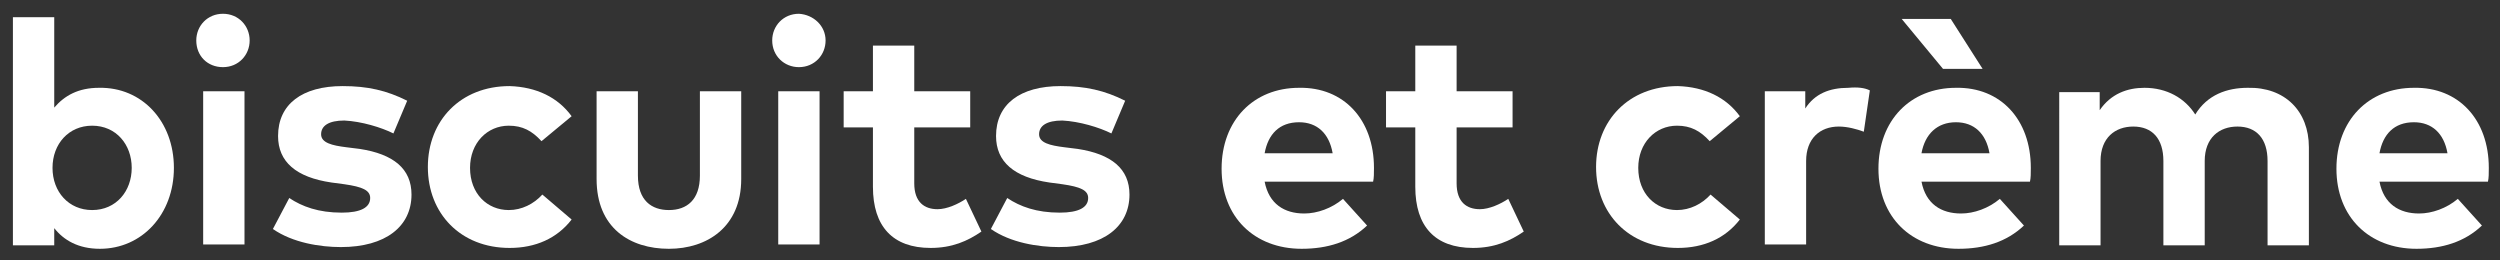 <?xml version="1.0" encoding="utf-8"?>
<!-- Generator: Adobe Illustrator 22.1.0, SVG Export Plug-In . SVG Version: 6.00 Build 0)  -->
<svg version="1.1" id="Calque_1" xmlns="http://www.w3.org/2000/svg" xmlns:xlink="http://www.w3.org/1999/xlink" x="0px" y="0px"
	 viewBox="0 0 290.4 30.2" style="enable-background:new 0 0 290.4 30.2;" xml:space="preserve">
<rect x="0" y="0" width="290.4" height="30.2" fill="#333333" stroke="none"/>
<style type="text/css">
	.st0{fill:#FFFFFF;}
</style>
<g>
	<g>
		<path class="st0" d="M20.2,19.5c0,5.4-3.7,9.4-8.6,9.4c-2.5,0-4.2-1-5.3-2.4v2H1.5V2h4.8v10.5c1.2-1.4,2.8-2.3,5.2-2.3
			C16.5,10.1,20.2,14.1,20.2,19.5z M6.1,19.5c0,2.8,1.9,4.9,4.6,4.9c2.8,0,4.6-2.2,4.6-4.9s-1.8-4.9-4.6-4.9
			C8,14.6,6.1,16.7,6.1,19.5z"/>
		<path class="st0" d="M29,4.7c0,1.7-1.3,3.1-3.1,3.1s-3.1-1.3-3.1-3.1c0-1.7,1.3-3.1,3.1-3.1S29,3,29,4.7z M28.4,28.4h-4.8V10.6
			h4.8C28.4,10.6,28.4,28.4,28.4,28.4z"/>
		<path class="st0" d="M45.7,15.5C44.3,14.8,42,14.1,40,14c-1.8,0-2.7,0.6-2.7,1.6s1.3,1.3,2.9,1.5l1.6,0.2c3.9,0.6,6,2.3,6,5.3
			c0,3.7-3,6.1-8.2,6.1c-2.4,0-5.6-0.5-7.9-2.1l1.9-3.6c1.5,1,3.4,1.7,6.1,1.7c2.2,0,3.3-0.6,3.3-1.7c0-0.9-0.9-1.3-3-1.6l-1.5-0.2
			c-4.1-0.6-6.2-2.4-6.2-5.4c0-3.7,2.8-5.8,7.5-5.8c2.9,0,5.1,0.5,7.5,1.7L45.7,15.5z"/>
		<path class="st0" d="M66.4,13.5l-3.5,2.9c-1.1-1.2-2.2-1.8-3.8-1.8c-2.5,0-4.5,2-4.5,4.9c0,3,2,4.9,4.5,4.9c1.5,0,2.9-0.7,3.9-1.8
			l3.4,2.9c-1.7,2.2-4.2,3.3-7.2,3.3c-5.7,0-9.5-4-9.5-9.4s3.8-9.4,9.5-9.4C62.3,10.1,64.8,11.3,66.4,13.5z"/>
		<path class="st0" d="M86.1,20.8c0,5.6-4,8.1-8.4,8.1c-4.5,0-8.4-2.4-8.4-8.1V10.6h4.8v9.8c0,2.9,1.6,4,3.6,4c2.1,0,3.6-1.2,3.6-4
			v-9.8h4.8V20.8L86.1,20.8z"/>
		<path class="st0" d="M95.9,4.7c0,1.7-1.3,3.1-3.1,3.1c-1.7,0-3.1-1.3-3.1-3.1c0-1.7,1.3-3.1,3.1-3.1C94.5,1.7,95.9,3,95.9,4.7z
			 M95.2,28.4h-4.8V10.6h4.8V28.4z"/>
		<path class="st0" d="M112.7,14.8h-6.5v6.5c0,2.2,1.2,3,2.7,3c1.1,0,2.4-0.6,3.3-1.2l1.8,3.8c-1.6,1.1-3.4,1.9-5.9,1.9
			c-4.4,0-6.7-2.5-6.7-7.1v-6.9H98v-4.2h3.4V5.3h4.8v5.3h6.5L112.7,14.8L112.7,14.8z"/>
		<path class="st0" d="M129.1,15.5c-1.4-0.7-3.7-1.4-5.7-1.5c-1.8,0-2.7,0.6-2.7,1.6s1.3,1.3,2.9,1.5l1.6,0.2c3.9,0.6,6,2.3,6,5.3
			c0,3.7-3,6.1-8.2,6.1c-2.4,0-5.6-0.5-7.9-2.1L117,23c1.5,1,3.4,1.7,6.1,1.7c2.2,0,3.3-0.6,3.3-1.7c0-0.9-0.9-1.3-3-1.6l-1.5-0.2
			c-4.1-0.6-6.2-2.4-6.2-5.4c0-3.7,2.8-5.8,7.5-5.8c2.9,0,5.1,0.5,7.5,1.7L129.1,15.5z"/>
		<path class="st0" d="M159.6,19.5c0,0.6,0,1.2-0.1,1.6h-12.6c0.5,2.6,2.3,3.7,4.6,3.7c1.5,0,3.2-0.6,4.5-1.7l2.8,3.1
			c-2,1.9-4.6,2.7-7.6,2.7c-5.5,0-9.3-3.7-9.3-9.3s3.7-9.4,9-9.4C156.1,10.1,159.6,13.9,159.6,19.5z M146.9,17.8h7.9
			c-0.4-2.3-1.8-3.6-3.9-3.6C148.6,14.2,147.3,15.6,146.9,17.8z"/>
		<path class="st0" d="M175.7,14.8h-6.5v6.5c0,2.2,1.2,3,2.7,3c1.1,0,2.4-0.6,3.3-1.2l1.8,3.8c-1.6,1.1-3.4,1.9-5.9,1.9
			c-4.4,0-6.7-2.5-6.7-7.1v-6.9H161v-4.2h3.4V5.3h4.8v5.3h6.5V14.8z"/>
		<path class="st0" d="M202.1,13.5l-3.5,2.9c-1.1-1.2-2.2-1.8-3.8-1.8c-2.5,0-4.5,2-4.5,4.9c0,3,2,4.9,4.5,4.9
			c1.5,0,2.9-0.7,3.9-1.8l3.4,2.9c-1.7,2.2-4.2,3.3-7.2,3.3c-5.7,0-9.5-4-9.5-9.4s3.8-9.4,9.5-9.4C198,10.1,200.5,11.3,202.1,13.5z"
			/>
		<path class="st0" d="M217.2,10.5l-0.7,4.8c-0.8-0.3-1.9-0.6-2.9-0.6c-2.2,0-3.8,1.4-3.8,4v9.7H205V10.6h4.7v2
			c1.1-1.7,2.8-2.4,5-2.4C215.8,10.1,216.6,10.2,217.2,10.5z"/>
		<path class="st0" d="M235.9,19.5c0,0.6,0,1.2-0.1,1.6h-12.6c0.5,2.6,2.3,3.7,4.6,3.7c1.5,0,3.2-0.6,4.5-1.7l2.8,3.1
			c-2,1.9-4.6,2.7-7.6,2.7c-5.5,0-9.3-3.7-9.3-9.3s3.7-9.4,9-9.4C232.4,10.1,235.9,13.9,235.9,19.5z M220.9,2.2h5.7l3.7,5.8h-4.6
			L220.9,2.2z M223.2,17.8h7.9c-0.4-2.3-1.8-3.6-3.9-3.6C225,14.2,223.6,15.6,223.2,17.8z"/>
		<path class="st0" d="M268.2,17.1v11.4h-4.8v-9.8c0-2.6-1.3-4-3.5-4c-2.1,0-3.8,1.3-3.8,4v9.8h-4.8v-9.8c0-2.6-1.3-4-3.5-4
			c-2.1,0-3.8,1.3-3.8,4v9.8h-4.8V10.7h4.7v2.1c1.3-1.9,3.2-2.6,5.2-2.6c2.6,0,4.7,1.2,5.9,3.1c1.4-2.3,3.7-3.1,6.1-3.1
			C265.4,10.1,268.2,12.9,268.2,17.1z"/>
		<path class="st0" d="M289.1,19.5c0,0.6,0,1.2-0.1,1.6h-12.6c0.5,2.6,2.3,3.7,4.6,3.7c1.5,0,3.2-0.6,4.5-1.7l2.8,3.1
			c-2,1.9-4.6,2.7-7.6,2.7c-5.5,0-9.3-3.7-9.3-9.3s3.7-9.4,9-9.4C285.6,10.1,289.1,13.9,289.1,19.5z M276.4,17.8h7.9
			c-0.4-2.3-1.8-3.6-3.9-3.6C278.1,14.2,276.8,15.6,276.4,17.8z"/>
	</g>
</g>
</svg>
